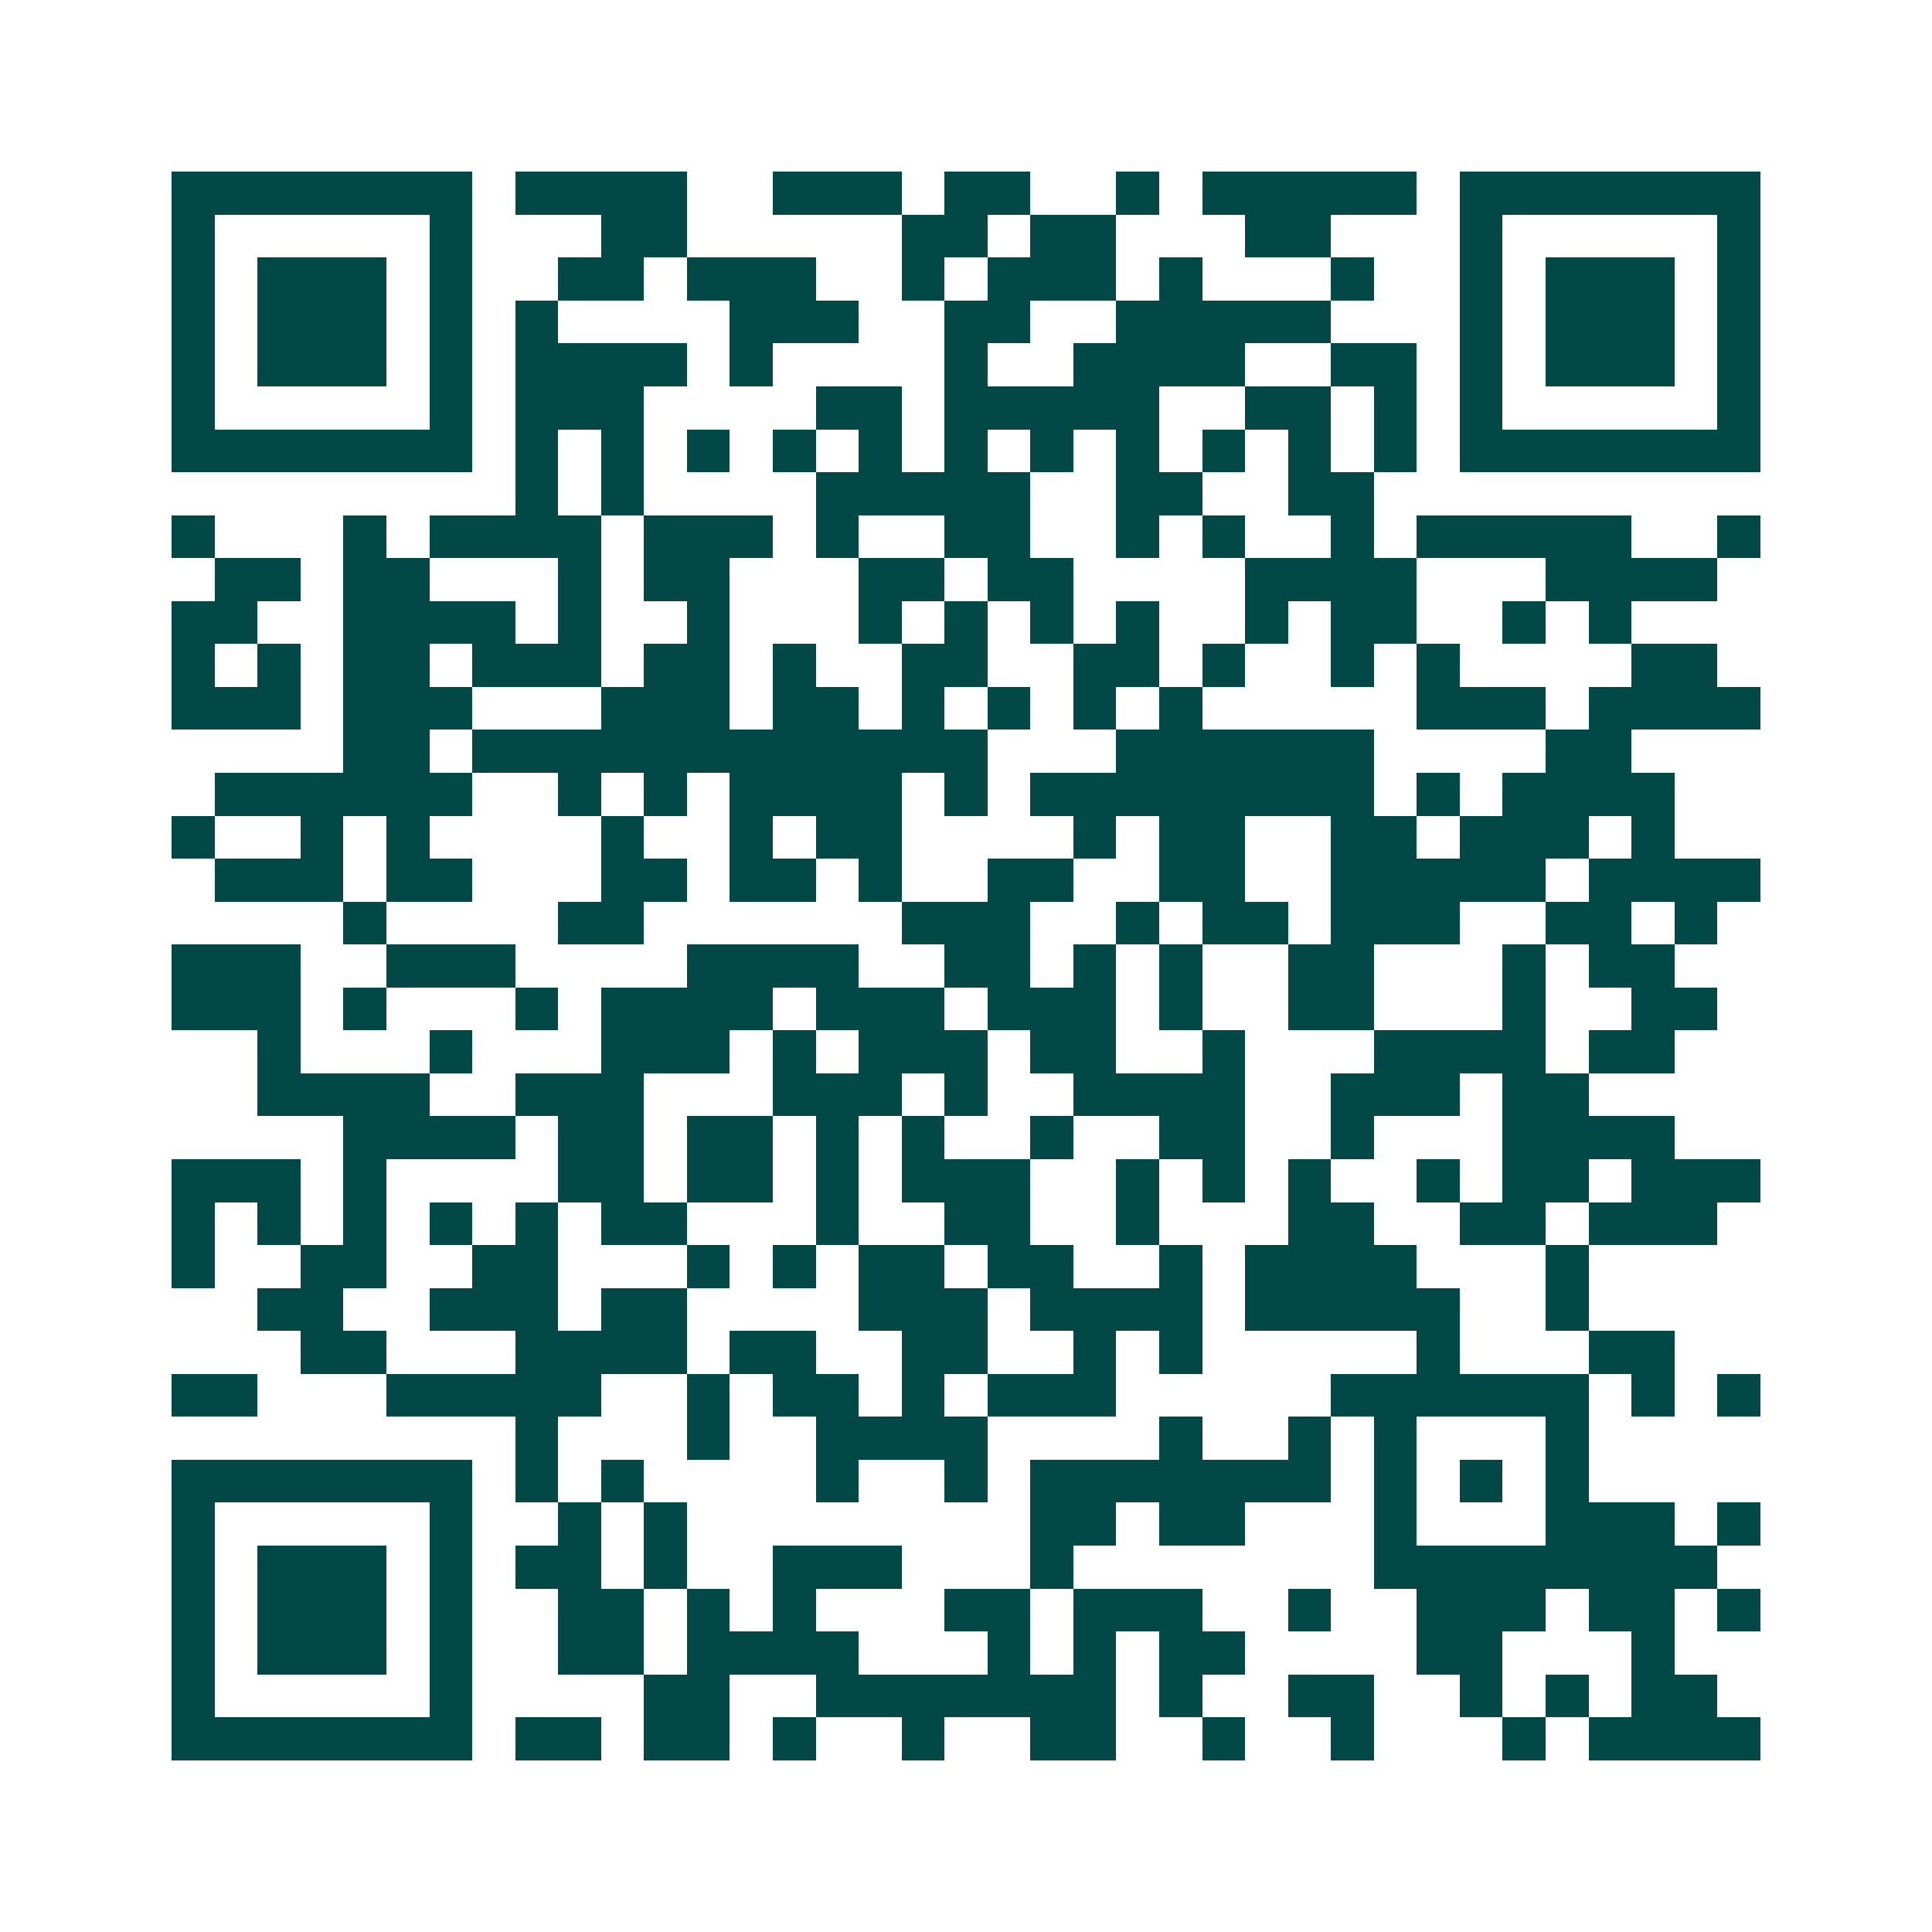 <svg xmlns="http://www.w3.org/2000/svg" width="200" height="200" viewBox="0 0 45 45" shape-rendering="crispEdges"><path fill="#ffffff" d="M0 0h45v45H0z"/><path stroke="#014847" d="M4 4.5h7m1 0h4m2 0h3m1 0h2m2 0h1m1 0h5m1 0h7M4 5.5h1m5 0h1m3 0h2m5 0h2m1 0h2m3 0h2m3 0h1m5 0h1M4 6.5h1m1 0h3m1 0h1m2 0h2m1 0h3m2 0h1m1 0h3m1 0h1m3 0h1m2 0h1m1 0h3m1 0h1M4 7.5h1m1 0h3m1 0h1m1 0h1m4 0h3m2 0h2m2 0h5m3 0h1m1 0h3m1 0h1M4 8.5h1m1 0h3m1 0h1m1 0h4m1 0h1m4 0h1m2 0h4m2 0h2m1 0h1m1 0h3m1 0h1M4 9.5h1m5 0h1m1 0h3m4 0h2m1 0h5m2 0h2m1 0h1m1 0h1m5 0h1M4 10.5h7m1 0h1m1 0h1m1 0h1m1 0h1m1 0h1m1 0h1m1 0h1m1 0h1m1 0h1m1 0h1m1 0h1m1 0h7M12 11.5h1m1 0h1m4 0h5m2 0h2m2 0h2M4 12.5h1m3 0h1m1 0h4m1 0h3m1 0h1m2 0h2m2 0h1m1 0h1m2 0h1m1 0h5m2 0h1M5 13.5h2m1 0h2m3 0h1m1 0h2m3 0h2m1 0h2m4 0h4m3 0h4M4 14.5h2m2 0h4m1 0h1m2 0h1m3 0h1m1 0h1m1 0h1m1 0h1m2 0h1m1 0h2m2 0h1m1 0h1M4 15.5h1m1 0h1m1 0h2m1 0h3m1 0h2m1 0h1m2 0h2m2 0h2m1 0h1m2 0h1m1 0h1m4 0h2M4 16.5h3m1 0h3m3 0h3m1 0h2m1 0h1m1 0h1m1 0h1m1 0h1m5 0h3m1 0h4M8 17.5h2m1 0h12m3 0h6m4 0h2M5 18.5h6m2 0h1m1 0h1m1 0h4m1 0h1m1 0h8m1 0h1m1 0h4M4 19.5h1m2 0h1m1 0h1m4 0h1m2 0h1m1 0h2m4 0h1m1 0h2m2 0h2m1 0h3m1 0h1M5 20.5h3m1 0h2m3 0h2m1 0h2m1 0h1m2 0h2m2 0h2m2 0h5m1 0h4M8 21.5h1m4 0h2m6 0h3m2 0h1m1 0h2m1 0h3m2 0h2m1 0h1M4 22.5h3m2 0h3m4 0h4m2 0h2m1 0h1m1 0h1m2 0h2m3 0h1m1 0h2M4 23.5h3m1 0h1m3 0h1m1 0h4m1 0h3m1 0h3m1 0h1m2 0h2m3 0h1m2 0h2M6 24.5h1m3 0h1m3 0h3m1 0h1m1 0h3m1 0h2m2 0h1m3 0h4m1 0h2M6 25.5h4m2 0h3m3 0h3m1 0h1m2 0h4m2 0h3m1 0h2M8 26.5h4m1 0h2m1 0h2m1 0h1m1 0h1m2 0h1m2 0h2m2 0h1m3 0h4M4 27.5h3m1 0h1m4 0h2m1 0h2m1 0h1m1 0h3m2 0h1m1 0h1m1 0h1m2 0h1m1 0h2m1 0h3M4 28.5h1m1 0h1m1 0h1m1 0h1m1 0h1m1 0h2m3 0h1m2 0h2m2 0h1m3 0h2m2 0h2m1 0h3M4 29.5h1m2 0h2m2 0h2m3 0h1m1 0h1m1 0h2m1 0h2m2 0h1m1 0h4m3 0h1M6 30.5h2m2 0h3m1 0h2m4 0h3m1 0h4m1 0h5m2 0h1M7 31.5h2m3 0h4m1 0h2m2 0h2m2 0h1m1 0h1m5 0h1m3 0h2M4 32.5h2m3 0h5m2 0h1m1 0h2m1 0h1m1 0h3m5 0h6m1 0h1m1 0h1M12 33.5h1m3 0h1m2 0h4m4 0h1m2 0h1m1 0h1m3 0h1M4 34.5h7m1 0h1m1 0h1m4 0h1m2 0h1m1 0h7m1 0h1m1 0h1m1 0h1M4 35.5h1m5 0h1m2 0h1m1 0h1m8 0h2m1 0h2m3 0h1m3 0h3m1 0h1M4 36.5h1m1 0h3m1 0h1m1 0h2m1 0h1m2 0h3m3 0h1m7 0h8M4 37.5h1m1 0h3m1 0h1m2 0h2m1 0h1m1 0h1m3 0h2m1 0h3m2 0h1m2 0h3m1 0h2m1 0h1M4 38.5h1m1 0h3m1 0h1m2 0h2m1 0h4m3 0h1m1 0h1m1 0h2m4 0h2m3 0h1M4 39.5h1m5 0h1m4 0h2m2 0h7m1 0h1m2 0h2m2 0h1m1 0h1m1 0h2M4 40.5h7m1 0h2m1 0h2m1 0h1m2 0h1m2 0h2m2 0h1m2 0h1m3 0h1m1 0h4"/></svg>
